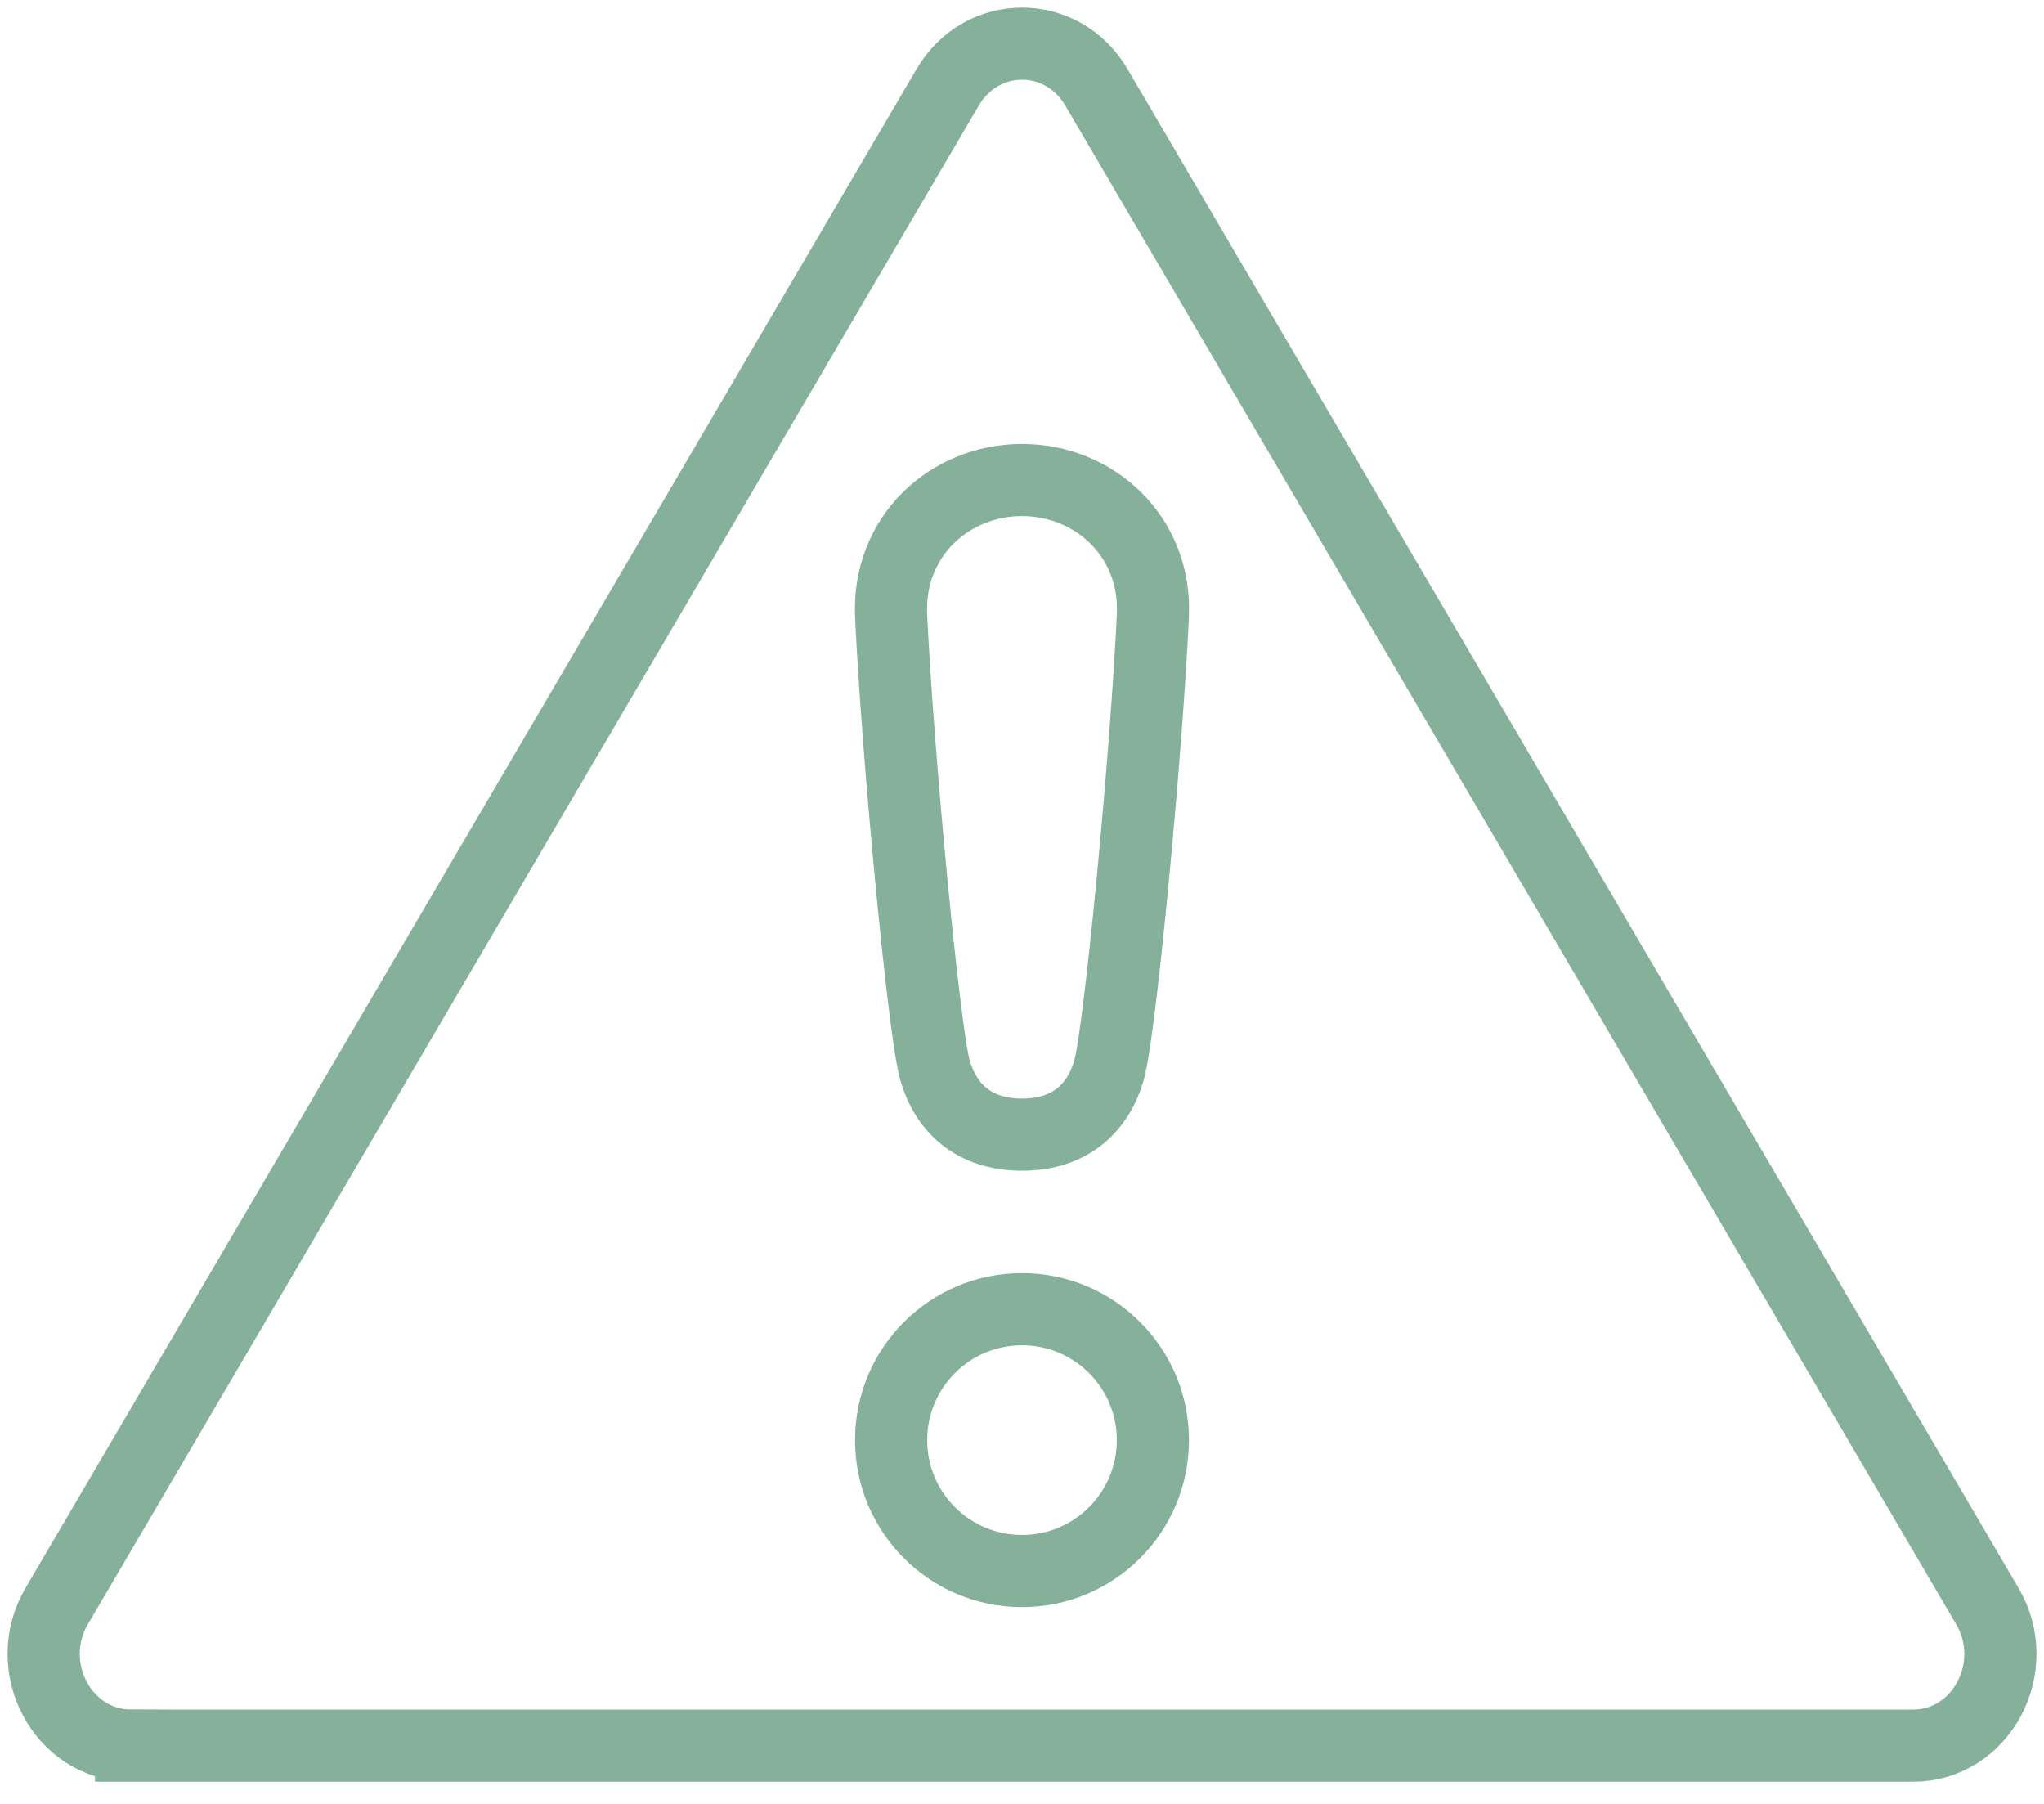 <svg width="85" height="75" viewBox="0 0 85 75" fill="none" xmlns="http://www.w3.org/2000/svg">
<g clip-path="url(#clip0_765_378)">
<path d="M5.45 72.576C2.611 72.576 0.871 69.31 2.359 66.774L39.411 3.627C40.829 1.211 44.174 1.211 45.592 3.627L82.644 66.777C84.132 69.312 82.392 72.578 79.552 72.578H5.45V72.576Z" stroke="#85b09a" stroke-width="3" stroke-miterlimit="10"/>
<path d="M42.5 54.432C39.492 54.432 37.057 56.87 37.057 59.875C37.057 62.88 39.492 65.318 42.5 65.318C45.507 65.318 47.943 62.88 47.943 59.875C47.943 56.87 45.505 54.432 42.5 54.432Z" stroke="#85b09a" stroke-width="3" stroke-linejoin="round"/>
<path d="M42.5 47.174C44.473 47.174 45.675 46.097 46.129 44.453C46.582 42.808 47.666 31.477 47.943 25.603C48.097 22.299 45.505 19.958 42.5 19.958C39.495 19.958 36.903 22.299 37.057 25.603C37.334 31.477 38.418 42.808 38.871 44.453C39.325 46.097 40.527 47.174 42.5 47.174Z" stroke="#85b09a" stroke-width="3" stroke-linejoin="round"/>
</g>
<defs>
<clipPath id="clip0_765_378">
<rect width="85" height="74.39" fill="white"/>
</clipPath>
</defs>
</svg>
